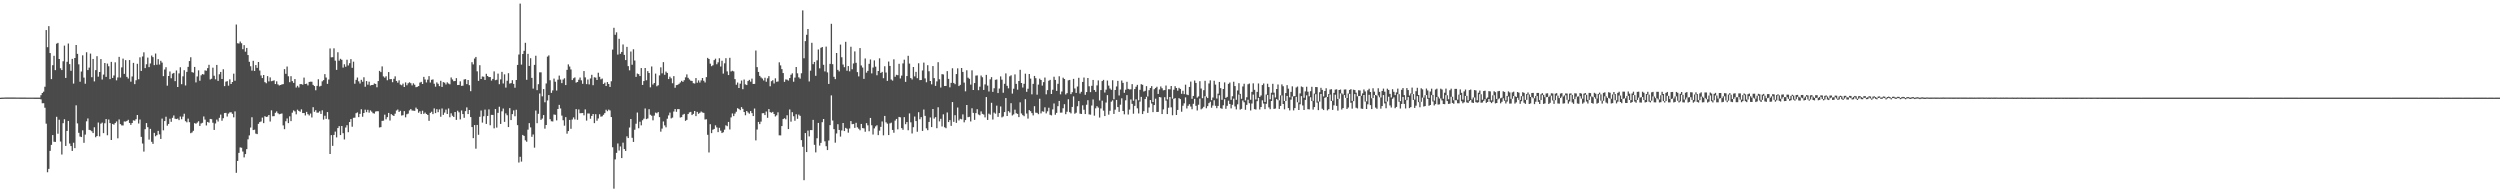 <?xml version="1.0" encoding="UTF-8"?>
<svg xmlns="http://www.w3.org/2000/svg" width="1920" height="150">
  <path d="M0 75.039h1v1.000H0zM1 74.982h1v1.000H1zM2 74.934h1v1.000H2zM3 74.897h1v1.000H3zM4 74.874h1v1.000H4zM5 74.863h1v1.000H5zM6 74.860h1v1.000H6zM7 74.858h1v1.000H7zM8 74.859h1v1.000H8zM9 74.864h1v1.000H9zM10 74.869h1v1.000H10zM11 74.876h1v1.000H11zM12 74.883h1v1.000H12zM13 74.891h1v1.000H13zM14 74.898h1v1.000H14zM15 74.906h1v1.000H15zM16 74.913h1v1.000H16zM17 74.919h1v1.000H17zM18 74.923h1v1.000H18zM19 74.931h1v1.000H19zM20 74.934h1v1.000H20zM21 74.941h1v1.000H21zM22 74.938h1v1.000H22zM23 74.951h1v1.000H23zM24 74.948h1v1.000H24zM25 74.955h1v1.000H25zM26 74.957h1v1.000H26zM27 74.962h1v1.000H27zM28 74.962h1v1.000H28zM29 74.964h1v1.000H29zM30 74.960h1v1.000H30zM31 73.124h1v3.201H31zM32 71.414h1v7.904H32zM33 70.416h1v8.839H33zM34 66.616h1v16.130H34zM35 23.069h1v71.924H35zM36 36.241h1v96.071H36zM37 20.048h1v109.653H37zM38 40.769h1v75.112H38zM39 60.776h1v50.496H39zM40 50.056h1v53.659H40zM41 42.847h1v66.026H41zM42 53.887h1v55.112H42zM43 33.551h1v56.173H43zM44 32.929h1v69.769H44zM45 45.322h1v46.643H45zM46 52.404h1v56.305H46zM47 53.795h1v64.891H47zM48 47.029h1v47.609H48zM49 35.033h1v56.585H49zM50 59.866h1v52.232H50zM51 47.454h1v53.125H51zM52 33.455h1v59.433H52zM53 49.242h1v60.994H53zM54 54.369h1v57.823H54zM55 45.198h1v70.731H55zM56 64.190h1v45.443H56zM57 44.527h1v69.219H57zM58 34.538h1v46.356H58zM59 41.364h1v53.414H59zM60 49.428h1v52.588H60zM61 62.766h1v42.080H61zM62 54.958h1v50.313H62zM63 42.474h1v57.644H63zM64 59.618h1v50.069H64zM65 64.320h1v39.078H65zM66 40.132h1v53.051H66zM67 53.829h1v37.172H67zM68 51.915h1v47.824H68zM69 41.177h1v58.891H69zM70 59.288h1v41.502H70zM71 45.276h1v56.925H71zM72 62.501h1v35.224H72zM73 53.883h1v51.523H73zM74 43.154h1v61.292H74zM75 58.857h1v35.247H75zM76 55.303h1v49.473H76zM77 45.367h1v49.596H77zM78 61.057h1v33.111H78zM79 57.278h1v44.961H79zM80 48.386h1v46.285H80zM81 59.036h1v32.398H81zM82 48.834h1v55.075H82zM83 50.889h1v40.923H83zM84 60.788h1v33.745H84zM85 47.525h1v59.995H85zM86 59.842h1v35.338H86zM87 57.941h1v37.801H87zM88 47.876h1v46.653H88zM89 61.706h1v31.587H89zM90 59.495h1v46.740H90zM91 43.694h1v48.078H91zM92 59.520h1v35.792H92zM93 51.753h1v44.535H93zM94 45.031h1v51.345H94zM95 56.716h1v36.595H95zM96 46.159h1v47.241H96zM97 59.016h1v33.862H97zM98 60.339h1v31.681H98zM99 46.107h1v48.318H99zM100 62.740h1v33.158H100zM101 58.716h1v35.750H101zM102 48.267h1v44.163H102zM103 64.627h1v28.036H103zM104 61.653h1v29.877H104zM105 48.998h1v39.326H105zM106 60.860h1v34.013H106zM107 44.012h1v47.786H107zM108 54.485h1v50.614H108zM109 43.341h1v66.884H109zM110 40.179h1v76.227H110zM111 52.327h1v46.883H111zM112 49.378h1v45.155H112zM113 44.215h1v53.492H113zM114 51.547h1v55.691H114zM115 48.756h1v50.207H115zM116 42.674h1v66.218H116zM117 43.898h1v66.594H117zM118 50.006h1v52.014H118zM119 41.104h1v63.546H119zM120 49.731h1v54.057H120zM121 45.394h1v55.098H121zM122 49.587h1v53.616H122zM123 46.687h1v60.008H123zM124 48.066h1v43.036H124zM125 58.474h1v41.619H125zM126 53.407h1v39.570H126zM127 51.586h1v38.083H127zM128 65.797h1v30.707H128zM129 58.388h1v36.777H129zM130 54.890h1v36.294H130zM131 60.095h1v33.451H131zM132 56.582h1v33.911H132zM133 55.989h1v32.677H133zM134 62.315h1v28.854H134zM135 54.103h1v37.340H135zM136 66.798h1v24.282H136zM137 56.367h1v35.905H137zM138 51.649h1v37.854H138zM139 64.675h1v26.933H139zM140 58.641h1v30.933H140zM141 53.889h1v33.464H141zM142 65.644h1v27.420H142zM143 55.191h1v38.745H143zM144 51.351h1v39.748H144zM145 46.907h1v46.938H145zM146 43.969h1v58.326H146zM147 55.373h1v46.378H147zM148 55.819h1v44.637H148zM149 51.399h1v43.187H149zM150 63.270h1v31.754H150zM151 58.706h1v35.471H151zM152 54.010h1v39.100H152zM153 62.027h1v34.700H153zM154 57.875h1v36.969H154zM155 56.886h1v37.421H155zM156 57.253h1v32.181H156zM157 54.068h1v37.800H157zM158 54.337h1v42.005H158zM159 52.312h1v41.338H159zM160 49.742h1v44.444H160zM161 61.047h1v30.288H161zM162 60.481h1v31.077H162zM163 51.988h1v42.277H163zM164 58.159h1v41.613H164zM165 60.904h1v33.936H165zM166 49.850h1v42.015H166zM167 62.081h1v31.255H167zM168 57.058h1v33.413H168zM169 55.266h1v32.733H169zM170 60.656h1v32.082H170zM171 53.220h1v37.577H171zM172 66.137h1v20.694H172zM173 62.716h1v23.949H173zM174 62.326h1v27.153H174zM175 65.773h1v21.495H175zM176 60.932h1v25.415H176zM177 64.495h1v21.739H177zM178 62.997h1v24.425H178zM179 56.577h1v33.520H179zM180 62.008h1v23.557H180zM181 18.853h1v113.869H181zM182 33.216h1v90.390H182zM183 33.421h1v83.964H183zM184 31.902h1v81.288H184zM185 33.205h1v80.251H185zM186 37.774h1v78.630H186zM187 34.659h1v86.234H187zM188 39.669h1v78.674H188zM189 36.834h1v77.679H189zM190 42.301h1v64.699H190zM191 47.468h1v56.539H191zM192 50.884h1v47.036H192zM193 54.213h1v35.857H193zM194 46.705h1v53.171H194zM195 54.492h1v45.100H195zM196 49.985h1v52.626H196zM197 52.122h1v50.888H197zM198 47.602h1v47.543H198zM199 54.144h1v39.674H199zM200 57.964h1v35.324H200zM201 59.966h1v30.346H201zM202 57.601h1v36.970H202zM203 63.096h1v26.158H203zM204 63.942h1v25.924H204zM205 58.487h1v31.084H205zM206 62.499h1v25.810H206zM207 59.424h1v33.913H207zM208 62.340h1v22.380H208zM209 62.049h1v27.265H209zM210 61.672h1v27.516H210zM211 64.572h1v22.062H211zM212 62.487h1v23.069H212zM213 64.842h1v22.133H213zM214 65.650h1v22.129H214zM215 65.287h1v22.167H215zM216 64.803h1v22.356H216zM217 64.590h1v31.740H217zM218 53.074h1v46.168H218zM219 56.668h1v36.482H219zM220 51.075h1v39.927H220zM221 58.576h1v35.987H221zM222 63.131h1v26.231H222zM223 58.535h1v34.517H223zM224 62.308h1v24.227H224zM225 63.666h1v21.140H225zM226 60.727h1v24.848H226zM227 67.225h1v20.584H227zM228 65.918h1v18.330H228zM229 67.163h1v18.022H229zM230 64.613h1v21.198H230zM231 64.602h1v19.375H231zM232 65.040h1v21.791H232zM233 59.580h1v27.226H233zM234 64.518h1v24.158H234zM235 64.252h1v21.669H235zM236 65.608h1v22.076H236zM237 62.917h1v25.749H237zM238 62.718h1v24.471H238zM239 62.764h1v27.425H239zM240 65.157h1v17.159H240zM241 66.118h1v19.729H241zM242 69.330h1v15.303H242zM243 65.965h1v20.550H243zM244 60.882h1v25.597H244zM245 66.389h1v19.049H245zM246 65.917h1v21.605H246zM247 62.441h1v22.316H247zM248 61.535h1v30.343H248zM249 56.953h1v31.915H249zM250 59.523h1v31.752H250zM251 64.428h1v21.628H251zM252 61.085h1v30.604H252zM253 37.210h1v81.069H253zM254 44.012h1v59.753H254zM255 43.918h1v68.115H255zM256 37.104h1v66.524H256zM257 46.618h1v54.434H257zM258 53.657h1v51.881H258zM259 40.125h1v58.223H259zM260 46.612h1v50.270H260zM261 45.153h1v58.577H261zM262 45.946h1v50.838H262zM263 51.925h1v50.376H263zM264 49.346h1v57.773H264zM265 51.241h1v46.727H265zM266 45.867h1v50.289H266zM267 50.296h1v51.215H267zM268 48.527h1v45.196H268zM269 45.424h1v46.043H269zM270 52.078h1v45.256H270zM271 47.337h1v43.124H271zM272 64.308h1v26.054H272zM273 61.319h1v25.613H273zM274 59.547h1v26.764H274zM275 62.483h1v27.475H275zM276 64.148h1v23.297H276zM277 61.305h1v22.628H277zM278 62.787h1v26.876H278zM279 59.328h1v27.469H279zM280 66.628h1v17.587H280zM281 62.237h1v23.946H281zM282 65.010h1v19.320H282zM283 62.741h1v23.790H283zM284 65.706h1v19.067H284zM285 65.304h1v20.448H285zM286 65.212h1v21.732H286zM287 64.126h1v23.127H287zM288 64.451h1v21.215H288zM289 66.997h1v18.423H289zM290 62.240h1v23.203H290zM291 54.424h1v43.465H291zM292 55.409h1v42.216H292zM293 51.010h1v41.798H293zM294 58.673h1v33.983H294zM295 59.628h1v28.452H295zM296 58.597h1v33.060H296zM297 61.650h1v28.328H297zM298 55.344h1v31.405H298zM299 60.846h1v31.713H299zM300 60.729h1v26.941H300zM301 63.113h1v25.367H301zM302 60.537h1v28.534H302zM303 58.624h1v28.681H303zM304 62.178h1v22.704H304zM305 63.496h1v20.639H305zM306 61.703h1v24.255H306zM307 64.918h1v20.156H307zM308 65.496h1v23.255H308zM309 64.206h1v24.246H309zM310 66.794h1v18.568H310zM311 63.276h1v26.858H311zM312 65.483h1v22.275H312zM313 63.964h1v23.262H313zM314 63.157h1v21.628H314zM315 63.882h1v19.874H315zM316 65.597h1v19.294H316zM317 64.010h1v20.972H317zM318 65.070h1v20.073H318zM319 66.974h1v15.677H319zM320 66.656h1v17.164H320zM321 66.106h1v20.464H321zM322 63.427h1v22.040H322zM323 62.858h1v24.750H323zM324 64.515h1v20.548H324zM325 59.014h1v28.451H325zM326 61.009h1v25.483H326zM327 63.311h1v24.230H327zM328 61.201h1v27.086H328zM329 58.493h1v34.307H329zM330 63.387h1v23.273H330zM331 61.299h1v24.510H331zM332 60.994h1v26.640H332zM333 64.307h1v18.961H333zM334 66.574h1v20.335H334zM335 63.273h1v20.590H335zM336 64.364h1v21.814H336zM337 66.165h1v17.866H337zM338 62.047h1v27.597H338zM339 66.770h1v16.525H339zM340 63.078h1v25.133H340zM341 63.509h1v22.958H341zM342 64.874h1v19.321H342zM343 63.255h1v24.307H343zM344 64.151h1v19.159H344zM345 64.784h1v25.277H345zM346 59.513h1v27.511H346zM347 61.005h1v27.896H347zM348 62.373h1v27.482H348zM349 62.227h1v23.797H349zM350 59.991h1v32.048H350zM351 65.309h1v19.720H351zM352 65.223h1v21.047H352zM353 62.458h1v29.243H353zM354 65.929h1v18.916H354zM355 65.818h1v21.775H355zM356 61.044h1v29.415H356zM357 60.768h1v24.583H357zM358 64.639h1v17.829H358zM359 61.419h1v26.171H359zM360 65.433h1v19.048H360zM361 70.027h1v19.874H361zM362 47.772h1v49.818H362zM363 49.465h1v56.643H363zM364 44.937h1v51.095H364zM365 43.730h1v70.451H365zM366 54.803h1v41.147H366zM367 62.112h1v41.422H367zM368 50.063h1v39.653H368zM369 60.684h1v24.192H369zM370 58.718h1v35.445H370zM371 58.924h1v30.352H371zM372 61.389h1v22.780H372zM373 56.698h1v38.482H373zM374 58.381h1v30.647H374zM375 59.174h1v24.835H375zM376 59.208h1v37.015H376zM377 61.918h1v26.296H377zM378 60.626h1v27.650H378zM379 54.856h1v43.720H379zM380 61.571h1v22.210H380zM381 61.224h1v36.755H381zM382 56.527h1v30.146H382zM383 64.651h1v17.329H383zM384 60.956h1v34.214H384zM385 55.202h1v30.310H385zM386 64.111h1v19.261H386zM387 57.090h1v36.522H387zM388 67.297h1v19.817H388zM389 61.988h1v26.527H389zM390 56.206h1v41.377H390zM391 64.213h1v18.847H391zM392 63.834h1v28.376H392zM393 61.611h1v26.049H393zM394 64.426h1v20.380H394zM395 67.360h1v21.937H395zM396 61.415h1v22.847H396zM397 49.889h1v46.212H397zM398 41.855h1v82.979H398zM399 2.765h1v117.650H399zM400 49.607h1v74.486H400zM401 41.462h1v62.183H401zM402 39.013h1v65.402H402zM403 32.848h1v74.951H403zM404 61.312h1v47.519H404zM405 41.376h1v58.193H405zM406 50.631h1v43.916H406zM407 44.707h1v53.121H407zM408 59.781h1v45.290H408zM409 68.031h1v35.251H409zM410 49.799h1v63.610H410zM411 42.826h1v42.047H411zM412 69.216h1v25.414H412zM413 64.648h1v22.766H413zM414 55.563h1v16.288H414zM415 55.527h1v36.548H415zM416 73.997h1v17.037H416zM417 68.409h1v19.938H417zM418 78.529h1v20.267H418zM419 64.099h1v31.892H419zM420 43.472h1v33.667H420zM421 42.551h1v30.448H421zM422 61.639h1v29.907H422zM423 71.326h1v21.824H423zM424 69.431h1v23.846H424zM425 60.375h1v27.561H425zM426 62.772h1v25.414H426zM427 69.528h1v22.955H427zM428 61.170h1v22.553H428zM429 58.039h1v22.519H429zM430 61.100h1v22.210H430zM431 63.871h1v24.898H431zM432 61.065h1v31.290H432zM433 60.090h1v36.422H433zM434 65.319h1v24.648H434zM435 53.675h1v48.978H435zM436 49.473h1v51.204H436zM437 51.099h1v41.013H437zM438 53.371h1v45.560H438zM439 61.487h1v30.336H439zM440 60.084h1v30.077H440zM441 59.450h1v32.234H441zM442 63.457h1v20.335H442zM443 62.991h1v29.003H443zM444 61.233h1v22.850H444zM445 59.542h1v27.423H445zM446 61.686h1v25.178H446zM447 64.357h1v22.428H447zM448 54.594h1v33.968H448zM449 59.434h1v24.575H449zM450 64.594h1v28.049H450zM451 61.100h1v26.024H451zM452 64.827h1v22.358H452zM453 60.278h1v30.900H453zM454 57.433h1v31.601H454zM455 65.409h1v22.130H455zM456 59.349h1v35.197H456zM457 59.597h1v28.083H457zM458 61.431h1v31.289H458zM459 55.844h1v35.124H459zM460 58.970h1v28.765H460zM461 60.933h1v28.656H461zM462 60.328h1v29.025H462zM463 64.498h1v23.653H463zM464 63.487h1v23.404H464zM465 66.030h1v18.266H465zM466 63.023h1v22.400H466zM467 64.489h1v19.710H467zM468 66.767h1v18.072H468zM469 62.430h1v27.472H469zM470 38.118h1v74.968H470zM471 21.338h1v123.559H471zM472 26.709h1v95.698H472zM473 24.841h1v92.562H473zM474 41.931h1v68.252H474zM475 29.796h1v85.824H475zM476 41.313h1v71.163H476zM477 39.892h1v81.502H477zM478 34.153h1v75.423H478zM479 42.119h1v72.361H479zM480 46.139h1v69.775H480zM481 35.969h1v68.742H481zM482 50.766h1v55.280H482zM483 53.999h1v43.946H483zM484 39.560h1v51.846H484zM485 49.721h1v56.118H485zM486 37.844h1v71.184H486zM487 46.485h1v53.159H487zM488 59.016h1v35.994H488zM489 56.462h1v29.959H489zM490 56.924h1v41.592H490zM491 58.420h1v35.097H491zM492 52.296h1v43.975H492zM493 65.246h1v27.124H493zM494 62.266h1v28.848H494zM495 52.206h1v31.073H495zM496 61.663h1v29.807H496zM497 54.634h1v36.369H497zM498 56.053h1v27.792H498zM499 67.083h1v21.009H499zM500 51.052h1v37.832H500zM501 64.918h1v27.502H501zM502 63.723h1v25.055H502zM503 56.545h1v29.908H503zM504 66.272h1v20.733H504zM505 65.462h1v20.614H505zM506 57.901h1v32.048H506zM507 51.718h1v49.428H507zM508 56.311h1v42.436H508zM509 47.710h1v45.596H509zM510 57.431h1v38.888H510zM511 55.011h1v42.777H511zM512 56.029h1v35.151H512zM513 60.734h1v27.875H513zM514 58.867h1v27.591H514zM515 60.169h1v30.761H515zM516 63.942h1v26.388H516zM517 58.490h1v27.178H517zM518 67.403h1v16.366H518zM519 65.380h1v20.469H519zM520 65.136h1v18.703H520zM521 64.346h1v19.454H521zM522 63.340h1v26.937H522zM523 62.050h1v27.907H523zM524 62.849h1v25.282H524zM525 61.574h1v25.887H525zM526 59.413h1v33.416H526zM527 57.122h1v34.953H527zM528 59.755h1v27.843H528zM529 61.046h1v25.290H529zM530 61.948h1v23.977H530zM531 62.164h1v26.219H531zM532 63.873h1v23.581H532zM533 64.128h1v21.132H533zM534 59.962h1v29.221H534zM535 63.547h1v22.358H535zM536 61.745h1v25.656H536zM537 63.385h1v23.236H537zM538 61.726h1v23.958H538zM539 59.922h1v26.432H539zM540 61.979h1v24.690H540zM541 63.330h1v28.465H541zM542 59.253h1v32.344H542zM543 44.464h1v59.042H543zM544 45.318h1v71.795H544zM545 48.880h1v46.482H545zM546 50.840h1v51.398H546zM547 50.114h1v49.511H547zM548 46.161h1v52.846H548zM549 45.036h1v51.229H549zM550 49.331h1v48.530H550zM551 47.872h1v53.606H551zM552 44.741h1v53.424H552zM553 51.115h1v49.254H553zM554 46.659h1v55.551H554zM555 56.525h1v45.078H555zM556 48.644h1v50.949H556zM557 44.709h1v51.554H557zM558 54.813h1v42.086H558zM559 57.642h1v36.020H559zM560 44.367h1v55.039H560zM561 54.897h1v35.256H561zM562 54.305h1v32.842H562zM563 54.825h1v34.378H563zM564 60.773h1v26.475H564zM565 65.092h1v20.743H565zM566 63.384h1v19.733H566zM567 67.585h1v16.062H567zM568 64.251h1v20.313H568zM569 61.835h1v20.444H569zM570 68.521h1v15.090H570zM571 61.098h1v24.906H571zM572 64.817h1v23.723H572zM573 65.308h1v19.953H573zM574 62.275h1v24.099H574zM575 61.328h1v25.981H575zM576 62.696h1v22.592H576zM577 60.371h1v26.527H577zM578 64.511h1v24.627H578zM579 64.413h1v18.942H579zM580 38.815h1v69.024H580zM581 51.537h1v47.959H581zM582 55.255h1v38.411H582zM583 58.291h1v37.042H583zM584 59.505h1v33.909H584zM585 60.333h1v26.671H585zM586 61.797h1v25.070H586zM587 59.710h1v28.662H587zM588 62.785h1v22.880H588zM589 60.137h1v30.343H589zM590 58.461h1v25.303H590zM591 66.254h1v19.876H591zM592 62.382h1v24.209H592zM593 61.614h1v24.317H593zM594 64.093h1v23.470H594zM595 60.155h1v29.276H595zM596 62.798h1v25.763H596zM597 62.546h1v23.702H597zM598 47.876h1v56.064H598zM599 50.215h1v53.751H599zM600 53.118h1v43.726H600zM601 56.127h1v35.291H601zM602 62.893h1v27.891H602zM603 60.986h1v30.677H603zM604 61.180h1v27.354H604zM605 61.881h1v37.254H605zM606 59.961h1v24.095H606zM607 57.398h1v36.048H607zM608 56.322h1v29.841H608zM609 62.751h1v26.550H609zM610 59.575h1v33.171H610zM611 51.461h1v36.313H611zM612 56.329h1v34.901H612zM613 59.367h1v28.641H613zM614 60.396h1v28.588H614zM615 56.247h1v51.399H615zM616 7.995h1v104.731H616zM617 44.750h1v93.660H617zM618 31.587h1v70.627H618zM619 26.726h1v90.081H619zM620 22.289h1v78.003H620zM621 62.578h1v42.160H621zM622 54.263h1v45.609H622zM623 32.850h1v67.067H623zM624 49.291h1v42.743H624zM625 47.586h1v63.596H625zM626 58.198h1v58.837H626zM627 46.324h1v59.882H627zM628 37.995h1v56.428H628zM629 52.501h1v59.297H629zM630 36.722h1v73.004H630zM631 36.099h1v57.766H631zM632 49.762h1v41.654H632zM633 54.813h1v53.742H633zM634 35.784h1v76.484H634zM635 55.593h1v59.658H635zM636 64.480h1v43.425H636zM637 49.051h1v47.075H637zM638 18.287h1v54.971H638zM639 49.303h1v43.284H639zM640 58.961h1v40.192H640zM641 60.784h1v48.769H641zM642 40.711h1v61.777H642zM643 53.639h1v41.771H643zM644 54.845h1v44.951H644zM645 34.232h1v70.656H645zM646 43.987h1v56.211H646zM647 49.587h1v44.876H647zM648 51.601h1v49.042H648zM649 32.085h1v66.125H649zM650 54.303h1v44.577H650zM651 50.722h1v51.150H651zM652 54.793h1v43.876H652zM653 35.910h1v57.078H653zM654 53.217h1v42.170H654zM655 48.766h1v46.415H655zM656 39.470h1v58.714H656zM657 48.238h1v46.064H657zM658 55.410h1v42.391H658zM659 58.691h1v40.171H659zM660 36.909h1v63.121H660zM661 50.273h1v44.885H661zM662 51.872h1v46.471H662zM663 60.588h1v38.029H663zM664 44.891h1v56.298H664zM665 55.831h1v38.751H665zM666 54.436h1v41.842H666zM667 49.012h1v51.810H667zM668 45.652h1v44.918H668zM669 56.368h1v39.851H669zM670 51.875h1v51.448H670zM671 46.395h1v52.208H671zM672 51.196h1v45.889H672zM673 57.811h1v38.381H673zM674 54.534h1v49.237H674zM675 44.807h1v55.534H675zM676 56.026h1v41.428H676zM677 55.178h1v38.089H677zM678 60.035h1v43.893H678zM679 50.917h1v38.132H679zM680 55.711h1v38.242H680zM681 62.127h1v32.867H681zM682 47.234h1v56.501H682zM683 50.629h1v44.157H683zM684 61.096h1v33.117H684zM685 61.916h1v37.886H685zM686 45.548h1v56.371H686zM687 58.915h1v33.716H687zM688 57.437h1v33.903H688zM689 57.752h1v41.553H689zM690 49.022h1v40.774H690zM691 60.286h1v29.837H691zM692 58.068h1v40.358H692zM693 48.670h1v51.021H693zM694 45.840h1v44.114H694zM695 62.861h1v32.511H695zM696 58.403h1v35.356H696zM697 42.876h1v57.170H697zM698 48.869h1v38.203H698zM699 59.962h1v34.012H699zM700 61.016h1v41.491H700zM701 51.454h1v46.242H701zM702 58.682h1v30.819H702zM703 55.173h1v37.802H703zM704 60.081h1v41.081H704zM705 48.587h1v37.579H705zM706 61.562h1v30.032H706zM707 61.465h1v28.508H707zM708 54.121h1v46.457H708zM709 48.056h1v36.051H709zM710 60.227h1v28.771H710zM711 63.205h1v35.362H711zM712 50.052h1v49.920H712zM713 54.728h1v38.922H713zM714 62.213h1v27.981H714zM715 64.768h1v32.802H715zM716 50.721h1v32.995H716zM717 60.022h1v31.083H717zM718 65.959h1v23.989H718zM719 62.516h1v35.935H719zM720 47.751h1v34.605H720zM721 60.889h1v32.364H721zM722 67.223h1v24.023H722zM723 56.936h1v40.172H723zM724 57.173h1v30.620H724zM725 66.028h1v31.696H725zM726 66.009h1v32.434H726zM727 54.637h1v31.742H727zM728 60.558h1v33.202H728zM729 67.048h1v25.226H729zM730 63.647h1v32.993H730zM731 52.432h1v25.954H731zM732 63.696h1v29.902H732zM733 64.685h1v23.807H733zM734 56.860h1v37.493H734zM735 52.494h1v30.069H735zM736 66.108h1v26.403H736zM737 65.202h1v26.013H737zM738 52.216h1v39.437H738zM739 55.247h1v32.602H739zM740 63.422h1v30.511H740zM741 70.130h1v22.080H741zM742 53.950h1v26.694H742zM743 59.662h1v30.323H743zM744 60.509h1v29.201H744zM745 64.973h1v28.300H745zM746 54.012h1v29.141H746zM747 69.115h1v17.577H747zM748 63.771h1v28.287H748zM749 58.068h1v28.793H749zM750 57.930h1v25.954H750zM751 69.266h1v18.625H751zM752 66.567h1v21.940H752zM753 58.034h1v27.530H753zM754 59.341h1v28.120H754zM755 69.090h1v18.846H755zM756 64.832h1v25.324H756zM757 57.496h1v17.067H757zM758 65.758h1v26.356H758zM759 70.260h1v17.012H759zM760 60.927h1v27.143H760zM761 59.255h1v19.715H761zM762 70.538h1v21.289H762zM763 67.767h1v18.697H763zM764 61.285h1v26.019H764zM765 61.035h1v20.137H765zM766 71.473h1v18.274H766zM767 67.987h1v18.828H767zM768 58.683h1v23.091H768zM769 61.176h1v28.988H769zM770 71.208h1v18.223H770zM771 64.378h1v21.681H771zM772 56.381h1v18.915H772zM773 65.919h1v23.179H773zM774 67.815h1v17.518H774zM775 58.600h1v27.821H775zM776 57.840h1v21.436H776zM777 71.879h1v16.781H777zM778 68.163h1v19.684H778zM779 57.143h1v27.102H779zM780 64.398h1v22.599H780zM781 68.852h1v18.672H781zM782 62.204h1v27.749H782zM783 53.624h1v24.968H783zM784 63.750h1v23.375H784zM785 67.216h1v21.204H785zM786 64.353h1v24.898H786zM787 56.562h1v19.609H787zM788 70.507h1v16.702H788zM789 68.125h1v22.968H789zM790 56.808h1v27.755H790zM791 60.341h1v25.062H791zM792 72.435h1v14.455H792zM793 64.420h1v24.182H793zM794 58.317h1v23.268H794zM795 60.070h1v26.452H795zM796 72.710h1v13.975H796zM797 64.987h1v22.702H797zM798 60.407h1v15.396H798zM799 61.450h1v25.659H799zM800 65.763h1v19.735H800zM801 63.088h1v22.736H801zM802 59.532h1v22.905H802zM803 72.435h1v14.675H803zM804 69.244h1v16.261H804zM805 62.011h1v20.737H805zM806 61.327h1v26.847H806zM807 72.204h1v16.445H807zM808 68.902h1v15.093H808zM809 58.938h1v20.547H809zM810 61.389h1v26.710H810zM811 69.782h1v16.885H811zM812 64.370h1v17.201H812zM813 58.563h1v18.938H813zM814 72.437h1v14.098H814zM815 70.307h1v16.180H815zM816 59.659h1v23.484H816zM817 60.648h1v19.353H817zM818 72.546h1v15.152H818zM819 71.531h1v14.260H819zM820 61.704h1v14.538H820zM821 61.389h1v24.771H821zM822 72.307h1v14.805H822zM823 70.797h1v11.347H823zM824 60.562h1v13.448H824zM825 67.933h1v19.432H825zM826 71.369h1v15.200H826zM827 66.469h1v15.158H827zM828 59.772h1v17.841H828zM829 71.818h1v15.468H829zM830 70.506h1v17.057H830zM831 62.923h1v17.950H831zM832 59.536h1v24.739H832zM833 72.808h1v14.794H833zM834 70.727h1v9.725H834zM835 59.918h1v17.016H835zM836 66.236h1v21.621H836zM837 70.736h1v17.327H837zM838 65.893h1v15.156H838zM839 61.405h1v15.008H839zM840 69.145h1v19.677H840zM841 70.514h1v12.660H841zM842 65.604h1v15.940H842zM843 61.741h1v20.919H843zM844 77.145h1v13.098H844zM845 69.188h1v14.133H845zM846 62.253h1v15.081H846zM847 61.327h1v23.662H847zM848 71.073h1v18.082H848zM849 68.882h1v9.843H849zM850 61.835h1v11.212H850zM851 65.726h1v22.352H851zM852 67.992h1v17.092H852zM853 68.988h1v9.099H853zM854 61.658h1v15.376H854zM855 76.239h1v11.244H855zM856 69.106h1v15.103H856zM857 66.415h1v10.331H857zM858 62.093h1v20.137H858zM859 73.341h1v12.585H859zM860 68.784h1v11.577H860zM861 61.828h1v13.691H861zM862 63.645h1v21.611H862zM863 71.290h1v16.527H863zM864 68.908h1v8.164H864zM865 62.839h1v10.230H865zM866 68.245h1v19.732H866zM867 68.701h1v15.473H867zM868 68.594h1v7.781H868zM869 64.616h1v15.175H869zM870 77.365h1v9.966H870zM871 68.382h1v12.916H871zM872 66.618h1v9.679H872zM873 65.187h1v17.998H873zM874 77.038h1v10.121H874zM875 68.976h1v9.041H875zM876 64.678h1v9.693H876zM877 65.152h1v22.463H877zM878 70.287h1v15.105H878zM879 69.726h1v6.369H879zM880 66.133h1v8.217H880zM881 74.066h1v12.620H881zM882 69.275h1v13.267H882zM883 67.580h1v9.256H883zM884 66.140h1v13.397H884zM885 78.396h1v7.718H885zM886 68.520h1v12.189H886zM887 67.522h1v8.266H887zM888 66.593h1v19.441H888zM889 72.151h1v13.763H889zM890 68.723h1v5.757H890zM891 66.389h1v8.400H891zM892 67.783h1v19.845H892zM893 69.353h1v14.655H893zM894 69.188h1v5.450H894zM895 65.677h1v11.637H895zM896 76.319h1v11.305H896zM897 68.517h1v14.234H897zM898 68.593h1v5.880H898zM899 66.072h1v16.361H899zM900 75.702h1v12.845H900zM901 68.907h1v7.016H901zM902 66.216h1v9.147H902zM903 67.579h1v20.734H903zM904 69.656h1v14.792H904zM905 67.425h1v7.940H905zM906 68.280h1v7.857H906zM907 72.034h1v13.778H907zM908 69.678h1v11.549H908zM909 72.316h1v7.060H909zM910 65.034h1v9.793H910zM911 72.582h1v10.705H911zM912 73.039h1v8.194H912zM913 66.770h1v13.254H913zM914 62.693h1v19.148H914zM915 75.884h1v8.056H915zM916 73.678h1v6.052H916zM917 61.875h1v14.074H917zM918 63.685h1v17.580H918zM919 74.933h1v9.911H919zM920 74.029h1v6.411H920zM921 62.347h1v13.366H921zM922 67.988h1v15.982H922zM923 75.402h1v7.868H923zM924 69.298h1v12.743H924zM925 62.046h1v11.903H925zM926 74.200h1v8.971H926zM927 75.327h1v6.184H927zM928 64.122h1v15.091H928zM929 61.716h1v16.405H929zM930 76.960h1v5.758H930zM931 74.890h1v6.168H931zM932 61.993h1v15.007H932zM933 64.997h1v16.235H933zM934 75.655h1v7.429H934zM935 71.952h1v9.407H935zM936 62.932h1v10.244H936zM937 67.683h1v15.430H937zM938 76.627h1v6.948H938zM939 68.358h1v12.483H939zM940 63.268h1v12.968H940zM941 75.162h1v8.395H941zM942 74.379h1v6.870H942zM943 64.408h1v12.880H943zM944 63.362h1v16.525H944zM945 76.623h1v6.626H945zM946 73.938h1v6.557H946zM947 62.791h1v12.981H947zM948 66.120h1v15.621H948zM949 76.645h1v7.378H949zM950 69.492h1v10.631H950zM951 63.876h1v8.751H951zM952 72.088h1v12.077H952zM953 75.870h1v7.745H953zM954 66.417h1v10.733H954zM955 64.309h1v14.227H955zM956 77.146h1v7.172H956zM957 74.713h1v5.850H957zM958 64.728h1v11.851H958zM959 64.146h1v15.166H959zM960 76.597h1v8.240H960zM961 70.578h1v8.929H961zM962 64.018h1v8.621H962zM963 68.960h1v14.836H963zM964 76.368h1v7.754H964zM965 70.552h1v7.178H965zM966 64.107h1v11.044H966zM967 74.460h1v9.588H967zM968 73.313h1v8.838H968zM969 65.308h1v11.724H969zM970 64.092h1v15.395H970zM971 78.261h1v5.548H971zM972 72.584h1v7.113H972zM973 64.324h1v8.694H973zM974 66.877h1v15.618H974zM975 76.252h1v7.602H975zM976 71.213h1v6.350H976zM977 64.370h1v8.329H977zM978 71.151h1v12.515H978zM979 74.852h1v8.482H979zM980 68.344h1v7.763H980zM981 64.886h1v12.066H981zM982 77.036h1v6.609H982zM983 73.210h1v8.136H983zM984 64.827h1v8.511H984zM985 66.265h1v13.617H985zM986 77.549h1v6.441H986zM987 71.478h1v6.100H987zM988 65.360h1v8.330H988zM989 68.073h1v14.934H989zM990 74.775h1v10.012H990zM991 70.535h1v6.010H991zM992 66.287h1v7.822H992zM993 73.994h1v10.768H993zM994 73.800h1v9.184H994zM995 67.148h1v7.175H995zM996 66.475h1v12.086H996zM997 78.705h1v5.759H997zM998 71.726h1v8.342H998zM999 66.381h1v7.433H999zM1000 66.953h1v14.057H1000zM1001 75.071h1v9.408H1001zM1002 70.185h1v6.537H1002zM1003 66.629h1v6.606H1003zM1004 70.394h1v13.475H1004zM1005 73.987h1v10.044H1005zM1006 70.041h1v4.646H1006zM1007 66.678h1v10.952H1007zM1008 77.432h1v6.725H1008zM1009 71.901h1v10.332H1009zM1010 66.800h1v5.554H1010zM1011 66.918h1v11.876H1011zM1012 77.969h1v6.592H1012zM1013 70.881h1v7.165H1013zM1014 67.419h1v4.728H1014zM1015 69.032h1v14.461H1015zM1016 74.082h1v10.429H1016zM1017 69.881h1v5.221H1017zM1018 67.792h1v6.756H1018zM1019 74.512h1v10.284H1019zM1020 72.259h1v11.550H1020zM1021 68.754h1v3.860H1021zM1022 68.510h1v9.039H1022zM1023 77.366h1v7.069H1023zM1024 71.302h1v9.573H1024zM1025 68.793h1v3.935H1025zM1026 68.587h1v12.711H1026zM1027 75.987h1v8.972H1027zM1028 69.130h1v6.688H1028zM1029 68.760h1v3.038H1029zM1030 71.685h1v12.439H1030zM1031 72.625h1v10.383H1031zM1032 68.738h1v4.267H1032zM1033 68.655h1v6.522H1033zM1034 75.277h1v8.413H1034zM1035 71.811h1v10.759H1035zM1036 69.079h1v3.008H1036zM1037 68.433h1v10.460H1037zM1038 77.510h1v5.971H1038zM1039 68.844h1v8.832H1039zM1040 69.179h1v3.131H1040zM1041 71.163h1v11.564H1041zM1042 73.997h1v9.311H1042zM1043 69.294h1v4.537H1043zM1044 69.480h1v4.179H1044zM1045 73.572h1v9.840H1045zM1046 71.722h1v11.885H1046zM1047 68.722h1v4.238H1047zM1048 70.254h1v7.754H1048zM1049 77.837h1v5.897H1049zM1050 69.314h1v10.798H1050zM1051 68.172h1v4.633H1051zM1052 70.643h1v10.080H1052zM1053 75.469h1v8.311H1053zM1054 67.810h1v7.486H1054zM1055 70.407h1v2.608H1055zM1056 72.952h1v9.671H1056zM1057 73.449h1v10.093H1057zM1058 67.781h1v5.545H1058zM1059 70.551h1v4.196H1059zM1060 74.837h1v8.600H1060zM1061 69.828h1v11.635H1061zM1062 68.070h1v4.933H1062zM1063 70.396h1v9.034H1063zM1064 78.073h1v5.086H1064zM1065 68.120h1v9.794H1065zM1066 69.092h1v5.223H1066zM1067 72.068h1v8.947H1067zM1068 74.856h1v7.726H1068zM1069 68.491h1v7.315H1069zM1070 70.488h1v4.252H1070zM1071 73.070h1v10.026H1071zM1072 70.962h1v11.159H1072zM1073 68.053h1v4.297H1073zM1074 72.332h1v5.798H1074zM1075 77.664h1v5.672H1075zM1076 68.980h1v10.817H1076zM1077 67.615h1v6.844H1077zM1078 73.055h1v6.762H1078zM1079 76.719h1v6.572H1079zM1080 67.637h1v9.297H1080zM1081 69.174h1v5.365H1081zM1082 73.372h1v9.692H1082zM1083 71.764h1v10.448H1083zM1084 67.259h1v4.835H1084zM1085 72.231h1v4.536H1085zM1086 76.510h1v6.388H1086zM1087 70.061h1v11.076H1087zM1088 67.409h1v6.429H1088zM1089 72.968h1v5.456H1089zM1090 78.162h1v4.209H1090zM1091 67.788h1v10.418H1091zM1092 68.680h1v6.269H1092zM1093 74.970h1v6.844H1093zM1094 73.131h1v8.303H1094zM1095 67.980h1v5.044H1095zM1096 69.493h1v6.455H1096zM1097 75.161h1v6.088H1097zM1098 70.282h1v10.381H1098zM1099 68.085h1v4.975H1099zM1100 72.885h1v5.045H1100zM1101 77.276h1v3.717H1101zM1102 68.746h1v11.239H1102zM1103 68.074h1v6.481H1103zM1104 74.297h1v6.023H1104zM1105 75.698h1v4.429H1105zM1106 68.100h1v7.515H1106zM1107 68.757h1v8.407H1107zM1108 75.830h1v4.023H1108zM1109 71.238h1v8.762H1109zM1110 68.069h1v5.062H1110zM1111 73.164h1v4.451H1111zM1112 76.234h1v3.583H1112zM1113 69.335h1v10.275H1113zM1114 68.119h1v6.242H1114zM1115 74.292h1v4.763H1115zM1116 76.990h1v2.704H1116zM1117 68.225h1v8.716H1117zM1118 68.258h1v8.726H1118zM1119 76.523h1v2.777H1119zM1120 72.697h1v6.676H1120zM1121 68.674h1v4.236H1121zM1122 71.256h1v6.541H1122zM1123 76.499h1v2.795H1123zM1124 70.188h1v8.332H1124zM1125 68.752h1v4.917H1125zM1126 73.642h1v4.989H1126zM1127 77.039h1v2.037H1127zM1128 69.201h1v8.471H1128zM1129 68.739h1v8.050H1129zM1130 76.468h1v2.259H1130zM1131 74.873h1v4.243H1131zM1132 69.150h1v5.719H1132zM1133 69.461h1v8.957H1133zM1134 77.008h1v1.913H1134zM1135 71.228h1v7.318H1135zM1136 69.505h1v2.852H1136zM1137 72.394h1v6.502H1137zM1138 76.605h1v2.156H1138zM1139 69.943h1v7.508H1139zM1140 69.608h1v6.531H1140zM1141 75.804h1v3.191H1141zM1142 74.901h1v3.433H1142zM1143 69.978h1v6.076H1143zM1144 70.213h1v7.968H1144zM1145 77.089h1v2.103H1145zM1146 73.204h1v4.949H1146zM1147 70.116h1v3.050H1147zM1148 70.807h1v8.604H1148zM1149 75.981h1v3.130H1149zM1150 70.096h1v6.209H1150zM1151 69.829h1v5.761H1151zM1152 75.530h1v3.821H1152zM1153 74.990h1v3.172H1153zM1154 70.100h1v5.369H1154zM1155 70.607h1v6.819H1155zM1156 77.057h1v2.409H1156zM1157 73.688h1v4.309H1157zM1158 70.192h1v3.963H1158zM1159 71.014h1v8.562H1159zM1160 75.868h1v3.651H1160zM1161 70.937h1v4.885H1161zM1162 70.410h1v3.352H1162zM1163 73.838h1v5.741H1163zM1164 74.505h1v4.087H1164zM1165 70.647h1v4.477H1165zM1166 71.160h1v5.537H1166zM1167 76.725h1v3.002H1167zM1168 73.820h1v3.881H1168zM1169 70.832h1v3.078H1169zM1170 71.305h1v7.600H1170zM1171 76.706h1v3.042H1171zM1172 72.229h1v4.445H1172zM1173 71.017h1v1.615H1173zM1174 72.533h1v7.348H1174zM1175 74.484h1v4.927H1175zM1176 71.402h1v3.078H1176zM1177 71.308h1v4.147H1177zM1178 75.451h1v4.505H1178zM1179 73.663h1v4.467H1179zM1180 71.373h1v2.408H1180zM1181 71.382h1v6.831H1181zM1182 76.877h1v2.996H1182zM1183 72.446h1v4.420H1183zM1184 71.519h1v1.525H1184zM1185 72.859h1v6.964H1185zM1186 74.670h1v4.759H1186zM1187 71.757h1v2.896H1187zM1188 71.616h1v2.811H1188zM1189 74.447h1v5.449H1189zM1190 73.421h1v5.547H1190zM1191 71.611h1v1.885H1191zM1192 71.761h1v5.414H1192zM1193 76.934h1v2.811H1193zM1194 71.957h1v4.977H1194zM1195 71.526h1v1.880H1195zM1196 73.452h1v6.033H1196zM1197 75.315h1v4.310H1197zM1198 71.846h1v3.413H1198zM1199 71.545h1v2.612H1199zM1200 74.167h1v5.395H1200zM1201 73.287h1v6.077H1201zM1202 71.713h1v1.527H1202zM1203 71.859h1v4.772H1203zM1204 76.656h1v2.902H1204zM1205 71.876h1v6.031H1205zM1206 71.734h1v1.080H1206zM1207 72.875h1v5.839H1207zM1208 76.120h1v3.657H1208zM1209 71.646h1v4.472H1209zM1210 71.767h1v2.433H1210zM1211 74.220h1v5.246H1211zM1212 73.959h1v5.735H1212zM1213 71.463h1v2.443H1213zM1214 71.873h1v3.856H1214zM1215 75.753h1v3.859H1215zM1216 71.926h1v6.760H1216zM1217 71.441h1v1.331H1217zM1218 72.796h1v5.200H1218zM1219 76.741h1v2.783H1219zM1220 71.340h1v5.385H1220zM1221 71.514h1v2.556H1221zM1222 74.084h1v5.027H1222zM1223 74.678h1v4.958H1223zM1224 71.273h1v3.341H1224zM1225 71.944h1v3.865H1225zM1226 75.661h1v3.935H1226zM1227 72.142h1v6.879H1227zM1228 71.115h1v1.380H1228zM1229 72.511h1v4.807H1229zM1230 77.331h1v2.221H1230zM1231 71.347h1v6.063H1231zM1232 70.917h1v3.051H1232zM1233 73.962h1v4.797H1233zM1234 75.194h1v4.276H1234zM1235 70.789h1v4.354H1235zM1236 71.243h1v4.582H1236zM1237 75.847h1v3.616H1237zM1238 72.567h1v6.656H1238zM1239 70.656h1v1.872H1239zM1240 72.253h1v4.731H1240zM1241 77.014h1v2.422H1241zM1242 71.318h1v6.765H1242zM1243 70.434h1v2.924H1243zM1244 73.362h1v4.980H1244zM1245 76.022h1v3.212H1245zM1246 70.375h1v5.604H1246zM1247 70.376h1v5.154H1247zM1248 75.540h1v3.520H1248zM1249 73.694h1v5.404H1249zM1250 70.246h1v3.392H1250zM1251 71.919h1v4.873H1251zM1252 76.836h1v2.143H1252zM1253 71.779h1v6.603H1253zM1254 70.420h1v2.615H1254zM1255 73.042h1v4.941H1255zM1256 76.773h1v2.147H1256zM1257 70.536h1v6.196H1257zM1258 70.393h1v4.564H1258zM1259 75.001h1v3.691H1259zM1260 74.606h1v4.199H1260zM1261 70.450h1v4.118H1261zM1262 71.203h1v5.589H1262zM1263 76.747h1v1.967H1263zM1264 72.181h1v6.227H1264zM1265 70.483h1v2.232H1265zM1266 72.714h1v5.305H1266zM1267 77.339h1v1.283H1267zM1268 70.908h1v6.410H1268zM1269 70.567h1v3.539H1269zM1270 74.122h1v4.472H1270zM1271 75.415h1v3.244H1271zM1272 70.503h1v4.899H1272zM1273 70.521h1v5.855H1273zM1274 76.386h1v2.327H1274zM1275 73.164h1v5.342H1275zM1276 70.516h1v2.611H1276zM1277 72.176h1v5.499H1277zM1278 77.624h1v1.114H1278zM1279 71.329h1v6.268H1279zM1280 70.597h1v2.993H1280zM1281 73.607h1v5.048H1281zM1282 76.032h1v2.628H1282zM1283 70.718h1v5.289H1283zM1284 70.585h1v5.094H1284zM1285 75.695h1v2.974H1285zM1286 74.095h1v4.197H1286zM1287 70.591h1v3.459H1287zM1288 71.251h1v6.138H1288zM1289 77.382h1v1.306H1289zM1290 72.046h1v5.830H1290zM1291 70.681h1v2.168H1291zM1292 72.863h1v5.747H1292zM1293 76.461h1v2.249H1293zM1294 71.244h1v5.213H1294zM1295 70.726h1v4.120H1295zM1296 74.857h1v3.903H1296zM1297 74.660h1v3.551H1297zM1298 70.827h1v3.806H1298zM1299 70.980h1v5.769H1299zM1300 76.748h1v2.035H1300zM1301 72.601h1v5.354H1301zM1302 70.895h1v1.681H1302zM1303 72.251h1v6.012H1303zM1304 76.909h1v1.848H1304zM1305 71.746h1v5.159H1305zM1306 70.929h1v3.293H1306zM1307 74.249h1v4.412H1307zM1308 75.175h1v3.321H1308zM1309 70.988h1v4.170H1309zM1310 71.022h1v5.189H1310zM1311 76.243h1v2.494H1311zM1312 73.363h1v4.719H1312zM1313 71.084h1v2.249H1313zM1314 71.841h1v5.898H1314zM1315 77.031h1v1.642H1315zM1316 72.083h1v4.933H1316zM1317 71.297h1v2.012H1317zM1318 73.349h1v5.249H1318zM1319 75.698h1v2.896H1319zM1320 71.436h1v4.237H1320zM1321 71.399h1v3.957H1321zM1322 75.382h1v3.149H1322zM1323 74.003h1v4.251H1323zM1324 71.508h1v2.459H1324zM1325 71.689h1v5.479H1325zM1326 77.199h1v1.297H1326zM1327 72.587h1v4.739H1327zM1328 71.547h1v1.184H1328zM1329 72.749h1v5.387H1329zM1330 76.015h1v2.437H1330zM1331 71.870h1v4.135H1331zM1332 71.623h1v3.033H1332zM1333 74.683h1v3.817H1333zM1334 74.631h1v3.853H1334zM1335 71.713h1v2.903H1335zM1336 71.705h1v4.768H1336zM1337 76.504h1v1.983H1337zM1338 73.061h1v4.616H1338zM1339 71.798h1v1.258H1339zM1340 72.474h1v5.266H1340zM1341 76.426h1v2.009H1341zM1342 72.362h1v4.047H1342zM1343 71.840h1v2.056H1343zM1344 73.923h1v4.315H1344zM1345 75.065h1v3.273H1345zM1346 72.013h1v3.015H1346zM1347 71.932h1v3.787H1347zM1348 75.728h1v2.651H1348zM1349 73.544h1v4.337H1349zM1350 72.037h1v1.480H1350zM1351 72.440h1v4.727H1351zM1352 76.709h1v1.605H1352zM1353 72.727h1v3.961H1353zM1354 72.103h1v1.420H1354zM1355 73.537h1v4.343H1355zM1356 75.432h1v2.787H1356zM1357 72.296h1v3.120H1357zM1358 72.223h1v2.854H1358zM1359 75.118h1v3.074H1359zM1360 74.032h1v3.990H1360zM1361 72.289h1v1.720H1361zM1362 72.474h1v4.178H1362zM1363 76.663h1v1.436H1363zM1364 73.009h1v4.037H1364zM1365 72.387h1v1.000H1365zM1366 73.272h1v4.142H1366zM1367 75.828h1v2.168H1367zM1368 72.650h1v3.155H1368zM1369 72.509h1v2.040H1369zM1370 74.576h1v3.089H1370zM1371 74.606h1v2.978H1371zM1372 72.676h1v1.918H1372zM1373 72.695h1v3.233H1373zM1374 75.952h1v1.470H1374zM1375 73.656h1v3.321H1375zM1376 72.777h1v1.000H1376zM1377 73.397h1v3.167H1377zM1378 76.241h1v1.059H1378zM1379 72.987h1v3.222H1379zM1380 72.871h1v1.489H1380zM1381 74.367h1v2.796H1381zM1382 74.950h1v2.296H1382zM1383 72.952h1v1.982H1383zM1384 72.919h1v2.532H1384zM1385 75.462h1v1.716H1385zM1386 74.201h1v2.588H1386zM1387 72.997h1v1.200H1387zM1388 73.315h1v3.010H1388zM1389 76.321h1v1.000H1389zM1390 73.230h1v3.171H1390zM1391 73.056h1v1.192H1391zM1392 74.253h1v2.545H1392zM1393 75.233h1v1.852H1393zM1394 73.124h1v2.102H1394zM1395 73.126h1v1.952H1395zM1396 75.098h1v1.886H1396zM1397 74.431h1v2.263H1397zM1398 73.207h1v1.233H1398zM1399 73.309h1v2.734H1399zM1400 76.053h1v1.000H1400zM1401 73.638h1v2.765H1401zM1402 73.278h1v1.000H1402zM1403 74.117h1v2.326H1403zM1404 75.528h1v1.317H1404zM1405 73.363h1v2.131H1405zM1406 73.344h1v1.530H1406zM1407 74.869h1v1.892H1407zM1408 74.656h1v1.967H1408zM1409 73.430h1v1.219H1409zM1410 73.459h1v2.236H1410zM1411 75.709h1v1.000H1411zM1412 74.064h1v2.253H1412zM1413 73.505h1v1.000H1413zM1414 73.974h1v2.165H1414zM1415 75.732h1v1.000H1415zM1416 73.639h1v2.081H1416zM1417 73.566h1v1.131H1417zM1418 74.701h1v1.734H1418zM1419 74.849h1v1.596H1419zM1420 73.641h1v1.201H1420zM1421 73.668h1v1.692H1421zM1422 75.371h1v1.000H1422zM1423 74.419h1v1.817H1423zM1424 73.701h1v1.000H1424zM1425 73.961h1v1.896H1425zM1426 75.782h1v1.000H1426zM1427 73.900h1v1.861H1427zM1428 73.779h1v1.000H1428zM1429 74.600h1v1.559H1429zM1430 75.105h1v1.141H1430zM1431 73.863h1v1.238H1431zM1432 73.825h1v1.278H1432zM1433 75.114h1v1.072H1433zM1434 74.667h1v1.401H1434zM1435 73.890h1v1.000H1435zM1436 74.063h1v1.543H1436zM1437 75.599h1v1.000H1437zM1438 74.181h1v1.525H1438zM1439 73.973h1v1.000H1439zM1440 74.525h1v1.351H1440zM1441 75.295h1v1.000H1441zM1442 74.127h1v1.147H1442zM1443 74.045h1v1.000H1443zM1444 74.950h1v1.000H1444zM1445 74.799h1v1.076H1445zM1446 74.108h1v1.000H1446zM1447 74.249h1v1.133H1447zM1448 75.373h1v1.000H1448zM1449 74.507h1v1.106H1449zM1450 74.183h1v1.000H1450zM1451 74.531h1v1.019H1451zM1452 75.357h1v1.000H1452zM1453 74.363h1v1.000H1453zM1454 74.259h1v1.000H1454zM1455 74.871h1v1.000H1455zM1456 74.900h1v1.000H1456zM1457 74.329h1v1.000H1457zM1458 74.401h1v1.000H1458zM1459 75.211h1v1.000H1459zM1460 74.708h1v1.000H1460zM1461 74.411h1v1.000H1461zM1462 74.619h1v1.000H1462zM1463 75.258h1v1.000H1463zM1464 74.627h1v1.000H1464zM1465 74.482h1v1.000H1465zM1466 74.881h1v1.000H1466zM1467 75.018h1v1.000H1467zM1468 74.580h1v1.000H1468zM1469 74.603h1v1.000H1469zM1470 75.089h1v1.000H1470zM1471 74.829h1v1.000H1471zM1472 74.669h1v1.000H1472zM1473 74.780h1v1.000H1473zM1474 75.120h1v1.000H1474zM1475 74.821h1v1.000H1475zM1476 74.756h1v1.000H1476zM1477 74.909h1v1.000H1477zM1478 75.008h1v1.000H1478zM1479 74.842h1v1.000H1479zM1480 74.833h1v1.000H1480zM1481 74.938h1v1.000H1481zM1482 74.931h1v1.000H1482zM1483 74.906h1v1.000H1483zM1484 74.898h1v1.000H1484zM1485 74.901h1v1.000H1485zM1486 74.906h1v1.000H1486zM1487 74.922h1v1.000H1487zM1488 74.881h1v1.000H1488zM1489 74.937h1v1.000H1489zM1490 74.885h1v1.000H1490zM1491 74.920h1v1.000H1491zM1492 74.876h1v1.000H1492zM1493 74.930h1v1.000H1493zM1494 74.887h1v1.000H1494zM1495 74.904h1v1.000H1495zM1496 74.900h1v1.000H1496zM1497 74.918h1v1.000H1497zM1498 74.897h1v1.000H1498zM1499 74.911h1v1.000H1499zM1500 74.906h1v1.000H1500zM1501 74.917h1v1.000H1501zM1502 74.887h1v1.000H1502zM1503 74.932h1v1.000H1503zM1504 74.916h1v1.000H1504zM1505 74.896h1v1.000H1505zM1506 74.920h1v1.000H1506zM1507 74.922h1v1.000H1507zM1508 74.919h1v1.000H1508zM1509 74.917h1v1.000H1509zM1510 74.915h1v1.000H1510zM1511 74.934h1v1.000H1511zM1512 74.923h1v1.000H1512zM1513 74.921h1v1.000H1513zM1514 74.910h1v1.000H1514zM1515 74.933h1v1.000H1515zM1516 74.911h1v1.000H1516zM1517 74.941h1v1.000H1517zM1518 74.887h1v1.000H1518zM1519 74.929h1v1.000H1519zM1520 74.917h1v1.000H1520zM1521 74.886h1v1.000H1521zM1522 74.898h1v1.000H1522zM1523 74.922h1v1.000H1523zM1524 74.942h1v1.000H1524zM1525 74.882h1v1.000H1525zM1526 74.952h1v1.000H1526zM1527 74.925h1v1.000H1527zM1528 74.960h1v1.000H1528zM1529 74.889h1v1.000H1529zM1530 74.947h1v1.000H1530zM1531 74.927h1v1.000H1531zM1532 74.911h1v1.000H1532zM1533 74.899h1v1.000H1533zM1534 74.937h1v1.000H1534zM1535 74.942h1v1.000H1535zM1536 74.912h1v1.000H1536zM1537 74.953h1v1.000H1537zM1538 74.929h1v1.000H1538zM1539 74.941h1v1.000H1539zM1540 74.931h1v1.000H1540zM1541 74.916h1v1.000H1541zM1542 74.954h1v1.000H1542zM1543 74.942h1v1.000H1543zM1544 74.953h1v1.000H1544zM1545 74.917h1v1.000H1545zM1546 74.959h1v1.000H1546zM1547 74.943h1v1.000H1547zM1548 74.971h1v1.000H1548zM1549 74.920h1v1.000H1549zM1550 74.946h1v1.000H1550zM1551 74.945h1v1.000H1551zM1552 74.928h1v1.000H1552zM1553 74.974h1v1.000H1553zM1554 74.945h1v1.000H1554zM1555 74.964h1v1.000H1555zM1556 74.935h1v1.000H1556zM1557 74.960h1v1.000H1557zM1558 74.959h1v1.000H1558zM1559 74.958h1v1.000H1559zM1560 74.950h1v1.000H1560zM1561 74.958h1v1.000H1561zM1562 74.962h1v1.000H1562zM1563 74.952h1v1.000H1563zM1564 74.954h1v1.000H1564zM1565 74.948h1v1.000H1565zM1566 74.951h1v1.000H1566zM1567 74.962h1v1.000H1567zM1568 74.948h1v1.000H1568zM1569 74.977h1v1.000H1569zM1570 74.950h1v1.000H1570zM1571 74.969h1v1.000H1571zM1572 74.950h1v1.000H1572zM1573 74.976h1v1.000H1573zM1574 74.948h1v1.000H1574zM1575 74.961h1v1.000H1575zM1576 74.953h1v1.000H1576zM1577 74.940h1v1.000H1577zM1578 74.965h1v1.000H1578zM1579 74.958h1v1.000H1579zM1580 74.950h1v1.000H1580zM1581 74.965h1v1.000H1581zM1582 74.955h1v1.000H1582zM1583 74.955h1v1.000H1583zM1584 74.965h1v1.000H1584zM1585 74.953h1v1.000H1585zM1586 74.962h1v1.000H1586zM1587 74.969h1v1.000H1587zM1588 74.954h1v1.000H1588zM1589 74.966h1v1.000H1589zM1590 74.960h1v1.000H1590zM1591 74.961h1v1.000H1591zM1592 74.958h1v1.000H1592zM1593 74.958h1v1.000H1593zM1594 74.963h1v1.000H1594zM1595 74.957h1v1.000H1595zM1596 74.954h1v1.000H1596zM1597 74.952h1v1.000H1597zM1598 74.958h1v1.000H1598zM1599 74.956h1v1.000H1599zM1600 74.956h1v1.000H1600zM1601 74.954h1v1.000H1601zM1602 74.961h1v1.000H1602zM1603 74.953h1v1.000H1603zM1604 74.946h1v1.000H1604zM1605 74.963h1v1.000H1605zM1606 74.957h1v1.000H1606zM1607 74.945h1v1.000H1607zM1608 74.953h1v1.000H1608zM1609 74.955h1v1.000H1609zM1610 74.965h1v1.000H1610zM1611 74.962h1v1.000H1611zM1612 74.955h1v1.000H1612zM1613 74.970h1v1.000H1613zM1614 74.961h1v1.000H1614zM1615 74.967h1v1.000H1615zM1616 74.958h1v1.000H1616zM1617 74.968h1v1.000H1617zM1618 74.967h1v1.000H1618zM1619 74.960h1v1.000H1619zM1620 74.967h1v1.000H1620zM1621 74.967h1v1.000H1621zM1622 74.967h1v1.000H1622zM1623 74.967h1v1.000H1623zM1624 74.970h1v1.000H1624zM1625 74.949h1v1.000H1625zM1626 74.965h1v1.000H1626zM1627 74.963h1v1.000H1627zM1628 74.971h1v1.000H1628zM1629 74.971h1v1.000H1629zM1630 74.967h1v1.000H1630zM1631 74.964h1v1.000H1631zM1632 74.966h1v1.000H1632zM1633 74.981h1v1.000H1633zM1634 74.966h1v1.000H1634zM1635 74.962h1v1.000H1635zM1636 74.969h1v1.000H1636zM1637 74.978h1v1.000H1637zM1638 74.962h1v1.000H1638zM1639 74.978h1v1.000H1639zM1640 74.970h1v1.000H1640zM1641 74.970h1v1.000H1641zM1642 74.967h1v1.000H1642zM1643 74.970h1v1.000H1643zM1644 74.985h1v1.000H1644zM1645 74.974h1v1.000H1645zM1646 74.964h1v1.000H1646zM1647 74.973h1v1.000H1647zM1648 74.974h1v1.000H1648zM1649 74.971h1v1.000H1649zM1650 74.967h1v1.000H1650zM1651 74.980h1v1.000H1651zM1652 74.977h1v1.000H1652zM1653 74.975h1v1.000H1653zM1654 74.965h1v1.000H1654zM1655 74.976h1v1.000H1655zM1656 74.969h1v1.000H1656zM1657 74.967h1v1.000H1657zM1658 74.976h1v1.000H1658zM1659 74.975h1v1.000H1659zM1660 74.982h1v1.000H1660zM1661 74.971h1v1.000H1661zM1662 74.974h1v1.000H1662zM1663 74.979h1v1.000H1663zM1664 74.981h1v1.000H1664zM1665 74.975h1v1.000H1665zM1666 74.975h1v1.000H1666zM1667 74.974h1v1.000H1667zM1668 74.978h1v1.000H1668zM1669 74.979h1v1.000H1669zM1670 74.976h1v1.000H1670zM1671 74.978h1v1.000H1671zM1672 74.975h1v1.000H1672zM1673 74.977h1v1.000H1673zM1674 74.978h1v1.000H1674zM1675 74.983h1v1.000H1675zM1676 74.982h1v1.000H1676zM1677 74.971h1v1.000H1677zM1678 74.978h1v1.000H1678zM1679 74.981h1v1.000H1679zM1680 74.976h1v1.000H1680zM1681 74.980h1v1.000H1681zM1682 74.976h1v1.000H1682zM1683 74.980h1v1.000H1683zM1684 74.982h1v1.000H1684zM1685 74.982h1v1.000H1685zM1686 74.975h1v1.000H1686zM1687 74.978h1v1.000H1687zM1688 74.982h1v1.000H1688zM1689 74.982h1v1.000H1689zM1690 74.980h1v1.000H1690zM1691 74.972h1v1.000H1691zM1692 74.977h1v1.000H1692zM1693 74.979h1v1.000H1693zM1694 74.973h1v1.000H1694zM1695 74.976h1v1.000H1695zM1696 74.978h1v1.000H1696zM1697 74.975h1v1.000H1697zM1698 74.979h1v1.000H1698zM1699 74.973h1v1.000H1699zM1700 74.978h1v1.000H1700zM1701 74.975h1v1.000H1701zM1702 74.979h1v1.000H1702zM1703 74.977h1v1.000H1703zM1704 74.978h1v1.000H1704zM1705 74.972h1v1.000H1705zM1706 74.977h1v1.000H1706zM1707 74.980h1v1.000H1707zM1708 74.973h1v1.000H1708zM1709 74.979h1v1.000H1709zM1710 74.974h1v1.000H1710zM1711 74.975h1v1.000H1711zM1712 74.974h1v1.000H1712zM1713 74.980h1v1.000H1713zM1714 74.981h1v1.000H1714zM1715 74.980h1v1.000H1715zM1716 74.982h1v1.000H1716zM1717 74.975h1v1.000H1717zM1718 74.980h1v1.000H1718zM1719 74.975h1v1.000H1719zM1720 74.980h1v1.000H1720zM1721 74.976h1v1.000H1721zM1722 74.979h1v1.000H1722zM1723 74.979h1v1.000H1723zM1724 74.978h1v1.000H1724zM1725 74.978h1v1.000H1725zM1726 74.980h1v1.000H1726zM1727 74.984h1v1.000H1727zM1728 74.975h1v1.000H1728zM1729 74.978h1v1.000H1729zM1730 74.985h1v1.000H1730zM1731 74.982h1v1.000H1731zM1732 74.979h1v1.000H1732zM1733 74.978h1v1.000H1733zM1734 74.982h1v1.000H1734zM1735 74.978h1v1.000H1735zM1736 74.983h1v1.000H1736zM1737 74.977h1v1.000H1737zM1738 74.981h1v1.000H1738zM1739 74.981h1v1.000H1739zM1740 74.983h1v1.000H1740zM1741 74.974h1v1.000H1741zM1742 74.981h1v1.000H1742zM1743 74.976h1v1.000H1743zM1744 74.977h1v1.000H1744zM1745 74.983h1v1.000H1745zM1746 74.981h1v1.000H1746zM1747 74.979h1v1.000H1747zM1748 74.982h1v1.000H1748zM1749 74.976h1v1.000H1749zM1750 74.979h1v1.000H1750zM1751 74.982h1v1.000H1751zM1752 74.982h1v1.000H1752zM1753 74.984h1v1.000H1753zM1754 74.975h1v1.000H1754zM1755 74.979h1v1.000H1755zM1756 74.979h1v1.000H1756zM1757 74.981h1v1.000H1757zM1758 74.975h1v1.000H1758zM1759 74.981h1v1.000H1759zM1760 74.982h1v1.000H1760zM1761 74.976h1v1.000H1761zM1762 74.980h1v1.000H1762zM1763 74.976h1v1.000H1763zM1764 74.983h1v1.000H1764zM1765 74.984h1v1.000H1765zM1766 74.975h1v1.000H1766zM1767 74.982h1v1.000H1767zM1768 74.978h1v1.000H1768zM1769 74.983h1v1.000H1769zM1770 74.977h1v1.000H1770zM1771 74.973h1v1.000H1771zM1772 74.980h1v1.000H1772zM1773 74.980h1v1.000H1773zM1774 74.974h1v1.000H1774zM1775 74.981h1v1.000H1775zM1776 74.980h1v1.000H1776zM1777 74.980h1v1.000H1777zM1778 74.983h1v1.000H1778zM1779 74.982h1v1.000H1779zM1780 74.981h1v1.000H1780zM1781 74.977h1v1.000H1781zM1782 74.982h1v1.000H1782zM1783 74.978h1v1.000H1783zM1784 74.981h1v1.000H1784zM1785 74.982h1v1.000H1785zM1786 74.979h1v1.000H1786zM1787 74.982h1v1.000H1787zM1788 74.980h1v1.000H1788zM1789 74.983h1v1.000H1789zM1790 74.979h1v1.000H1790zM1791 74.979h1v1.000H1791zM1792 74.977h1v1.000H1792zM1793 74.983h1v1.000H1793zM1794 74.981h1v1.000H1794zM1795 74.981h1v1.000H1795zM1796 74.981h1v1.000H1796zM1797 74.978h1v1.000H1797zM1798 74.981h1v1.000H1798zM1799 74.978h1v1.000H1799zM1800 74.980h1v1.000H1800zM1801 74.975h1v1.000H1801zM1802 74.977h1v1.000H1802zM1803 74.978h1v1.000H1803zM1804 74.982h1v1.000H1804zM1805 74.975h1v1.000H1805zM1806 74.978h1v1.000H1806zM1807 74.975h1v1.000H1807zM1808 74.983h1v1.000H1808zM1809 74.981h1v1.000H1809zM1810 74.976h1v1.000H1810zM1811 74.975h1v1.000H1811zM1812 74.982h1v1.000H1812zM1813 74.980h1v1.000H1813zM1814 74.977h1v1.000H1814zM1815 74.979h1v1.000H1815zM1816 74.980h1v1.000H1816zM1817 74.979h1v1.000H1817zM1818 74.979h1v1.000H1818zM1819 74.977h1v1.000H1819zM1820 74.983h1v1.000H1820zM1821 74.981h1v1.000H1821zM1822 74.979h1v1.000H1822zM1823 74.976h1v1.000H1823zM1824 74.982h1v1.000H1824zM1825 74.976h1v1.000H1825zM1826 74.981h1v1.000H1826zM1827 74.980h1v1.000H1827zM1828 74.982h1v1.000H1828zM1829 74.979h1v1.000H1829zM1830 74.980h1v1.000H1830zM1831 74.980h1v1.000H1831zM1832 74.983h1v1.000H1832zM1833 74.980h1v1.000H1833zM1834 74.977h1v1.000H1834zM1835 74.979h1v1.000H1835zM1836 74.984h1v1.000H1836zM1837 74.981h1v1.000H1837zM1838 74.977h1v1.000H1838zM1839 74.983h1v1.000H1839zM1840 74.979h1v1.000H1840zM1841 74.980h1v1.000H1841zM1842 74.979h1v1.000H1842zM1843 74.981h1v1.000H1843zM1844 74.983h1v1.000H1844zM1845 74.978h1v1.000H1845zM1846 74.982h1v1.000H1846zM1847 74.980h1v1.000H1847zM1848 74.981h1v1.000H1848zM1849 74.979h1v1.000H1849zM1850 74.982h1v1.000H1850zM1851 74.981h1v1.000H1851zM1852 74.982h1v1.000H1852zM1853 74.980h1v1.000H1853zM1854 74.977h1v1.000H1854zM1855 74.981h1v1.000H1855zM1856 74.977h1v1.000H1856zM1857 74.985h1v1.000H1857zM1858 74.982h1v1.000H1858zM1859 74.983h1v1.000H1859zM1860 74.983h1v1.000H1860zM1861 74.978h1v1.000H1861zM1862 74.978h1v1.000H1862zM1863 74.982h1v1.000H1863zM1864 74.982h1v1.000H1864zM1865 74.977h1v1.000H1865zM1866 74.981h1v1.000H1866zM1867 74.983h1v1.000H1867zM1868 74.980h1v1.000H1868zM1869 74.983h1v1.000H1869zM1870 74.982h1v1.000H1870zM1871 74.980h1v1.000H1871zM1872 74.979h1v1.000H1872zM1873 74.984h1v1.000H1873zM1874 74.977h1v1.000H1874zM1875 74.979h1v1.000H1875zM1876 74.984h1v1.000H1876zM1877 74.981h1v1.000H1877zM1878 74.983h1v1.000H1878zM1879 74.982h1v1.000H1879zM1880 74.978h1v1.000H1880zM1881 74.981h1v1.000H1881zM1882 74.985h1v1.000H1882zM1883 74.981h1v1.000H1883zM1884 74.982h1v1.000H1884zM1885 74.982h1v1.000H1885zM1886 74.982h1v1.000H1886zM1887 74.983h1v1.000H1887zM1888 74.983h1v1.000H1888zM1889 74.982h1v1.000H1889zM1890 74.983h1v1.000H1890zM1891 74.984h1v1.000H1891zM1892 74.983h1v1.000H1892zM1893 74.983h1v1.000H1893zM1894 74.982h1v1.000H1894zM1895 74.980h1v1.000H1895zM1896 74.983h1v1.000H1896zM1897 74.981h1v1.000H1897zM1898 74.985h1v1.000H1898zM1899 74.982h1v1.000H1899zM1900 74.983h1v1.000H1900zM1901 74.979h1v1.000H1901zM1902 74.983h1v1.000H1902zM1903 74.980h1v1.000H1903zM1904 74.980h1v1.000H1904zM1905 74.980h1v1.000H1905zM1906 74.980h1v1.000H1906zM1907 74.981h1v1.000H1907zM1908 74.983h1v1.000H1908zM1909 74.981h1v1.000H1909zM1910 74.984h1v1.000H1910zM1911 74.982h1v1.000H1911zM1912 74.980h1v1.000H1912zM1913 74.978h1v1.000H1913zM1914 74.982h1v1.000H1914zM1915 74.985h1v1.000H1915zM1916 74.983h1v1.000H1916zM1917 74.980h1v1.000H1917zM1918 74.980h1v1.000H1918zM1919 74.980h1v1.000H1919z" fill="#4a4a4a"></path>
</svg>
